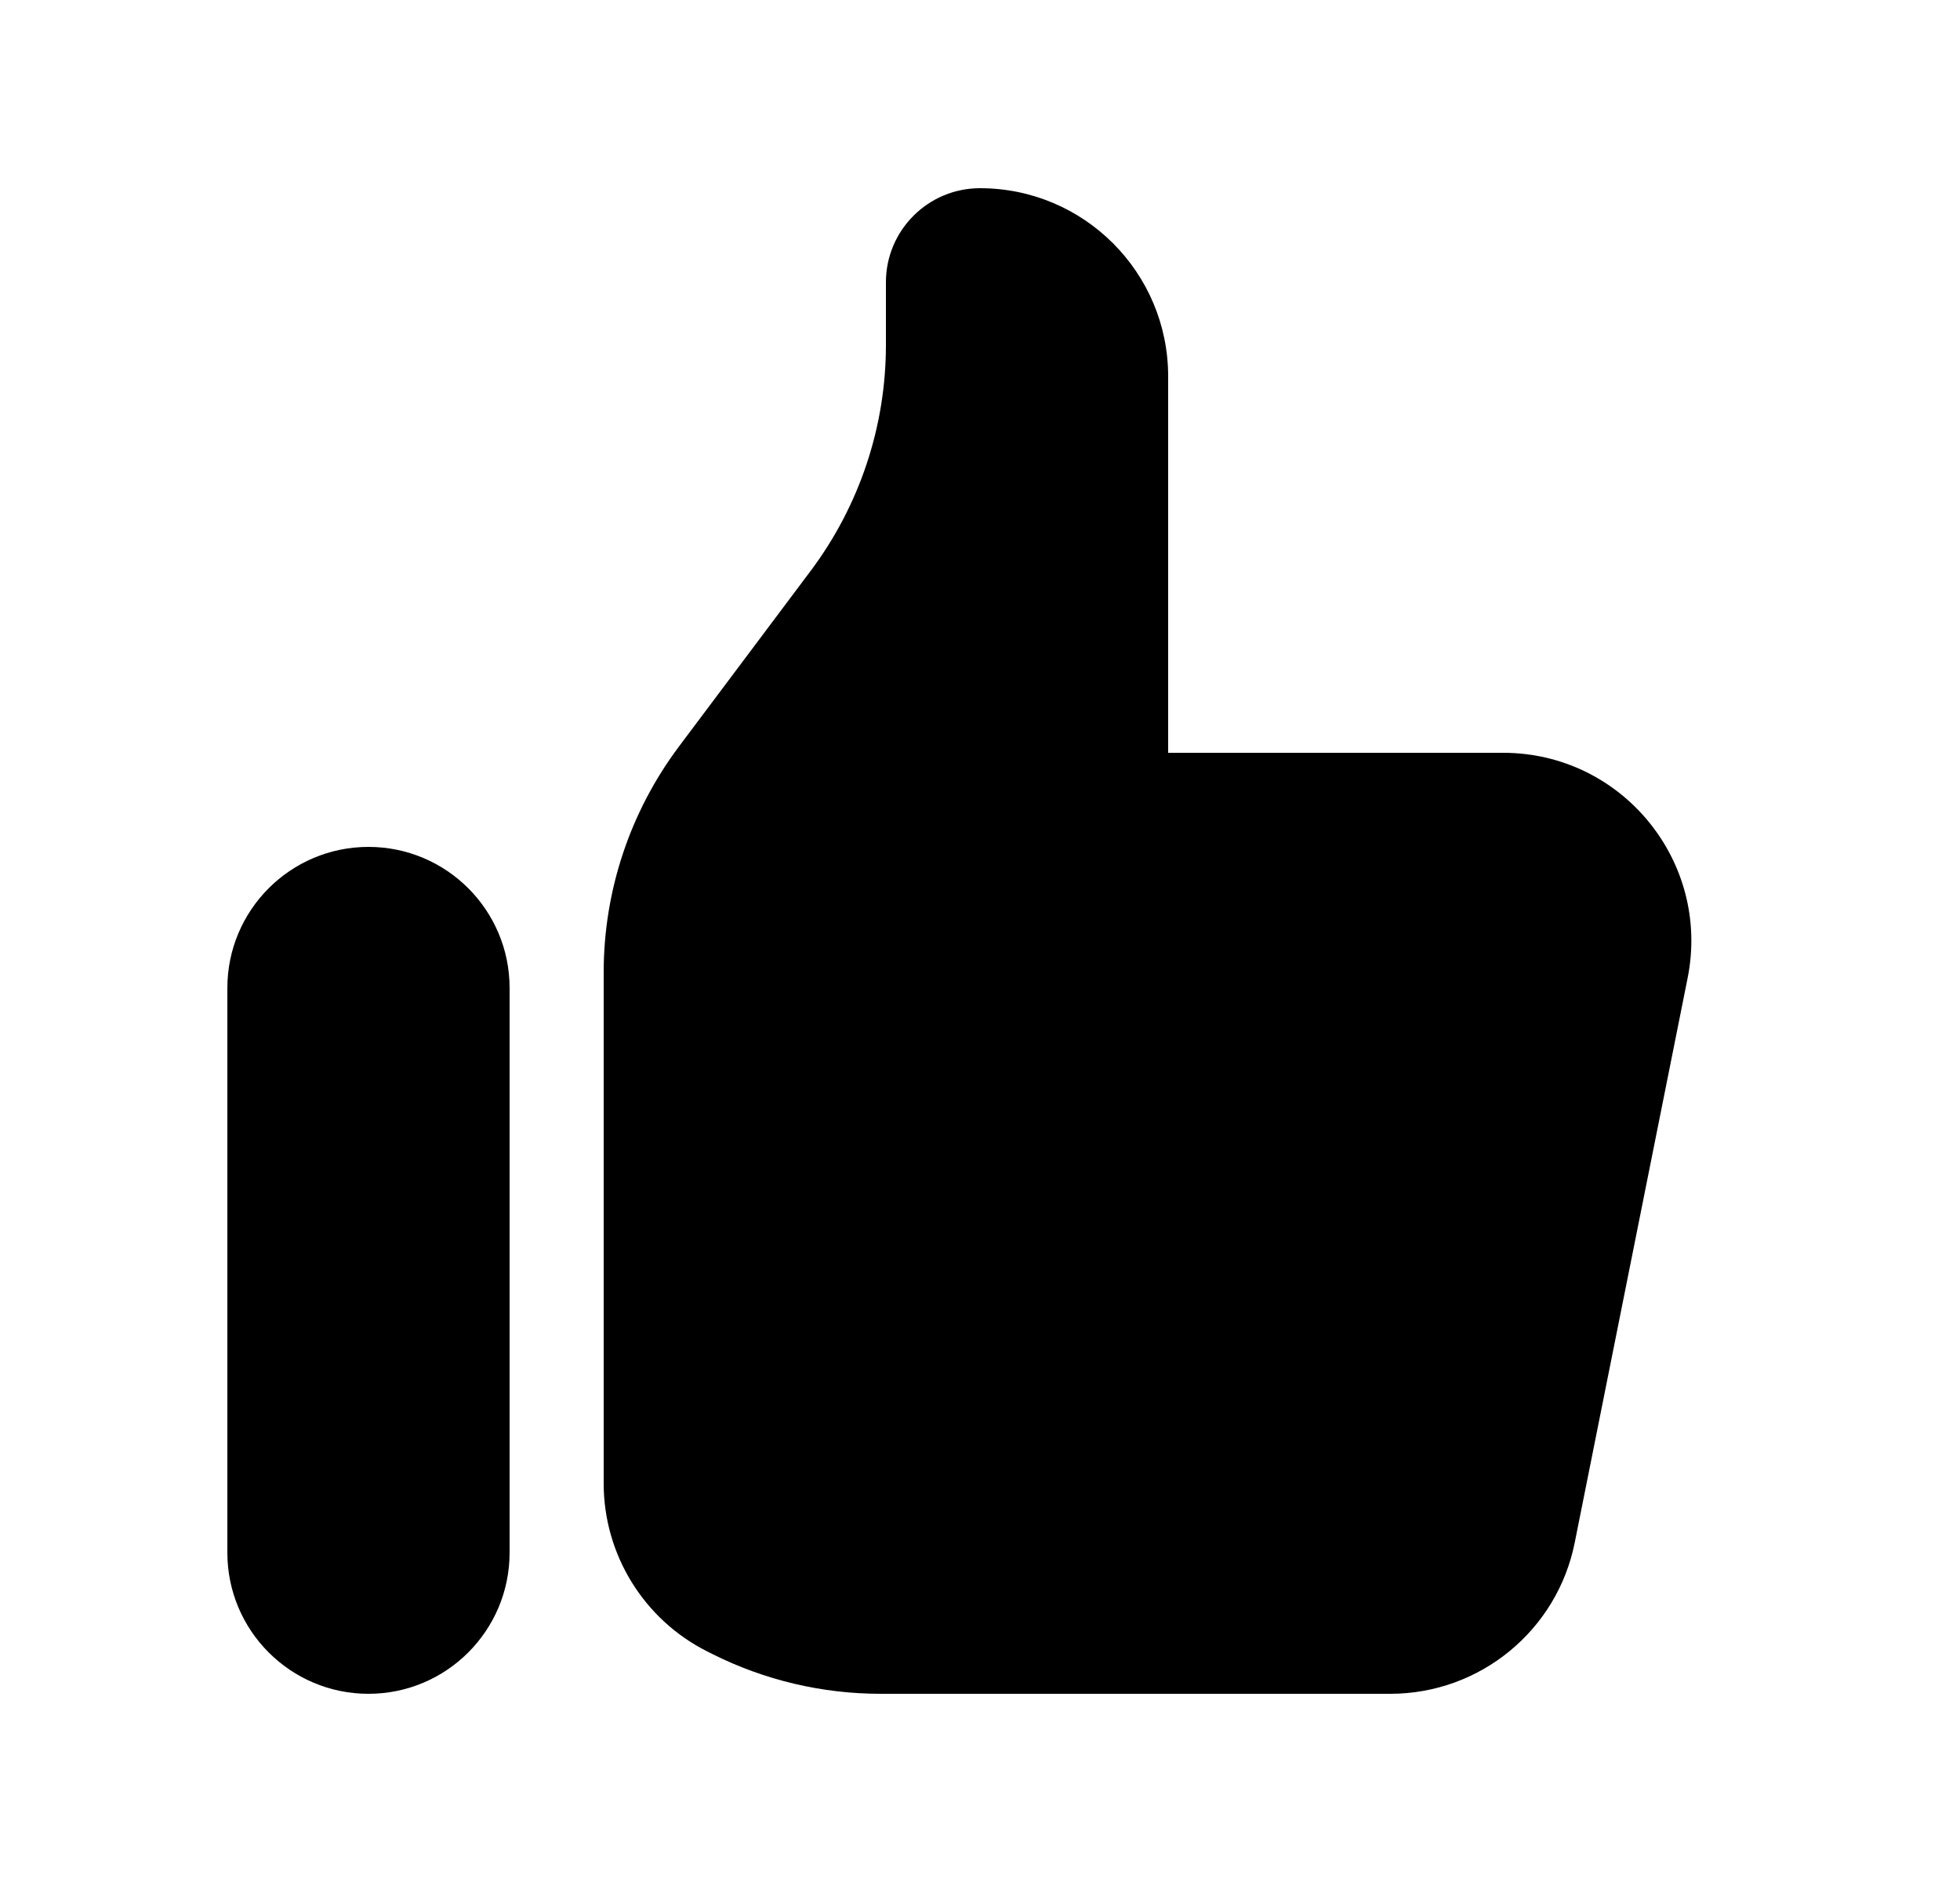 <svg width="25" height="24" viewBox="0 0 25 24" fill="none" xmlns="http://www.w3.org/2000/svg">
<path d="M2.9 12.6C2.9 11.606 3.706 10.8 4.7 10.8C5.694 10.8 6.5 11.606 6.5 12.6V19.8C6.5 20.794 5.694 21.6 4.7 21.6C3.706 21.6 2.9 20.794 2.9 19.8V12.6Z" fill="black"/>
<path d="M7.7 12.4V18.917C7.7 19.826 8.214 20.657 9.027 21.063L9.087 21.093C9.753 21.427 10.488 21.6 11.233 21.6H17.733C18.877 21.6 19.862 20.793 20.086 19.671L21.526 12.471C21.823 10.986 20.687 9.6 19.173 9.6H14.9V4.8C14.9 3.475 13.826 2.4 12.5 2.4C11.838 2.4 11.3 2.937 11.3 3.6V4.4C11.3 5.439 10.963 6.449 10.34 7.28L8.66 9.52C8.037 10.351 7.7 11.361 7.7 12.4Z" fill="black"/>
</svg>
